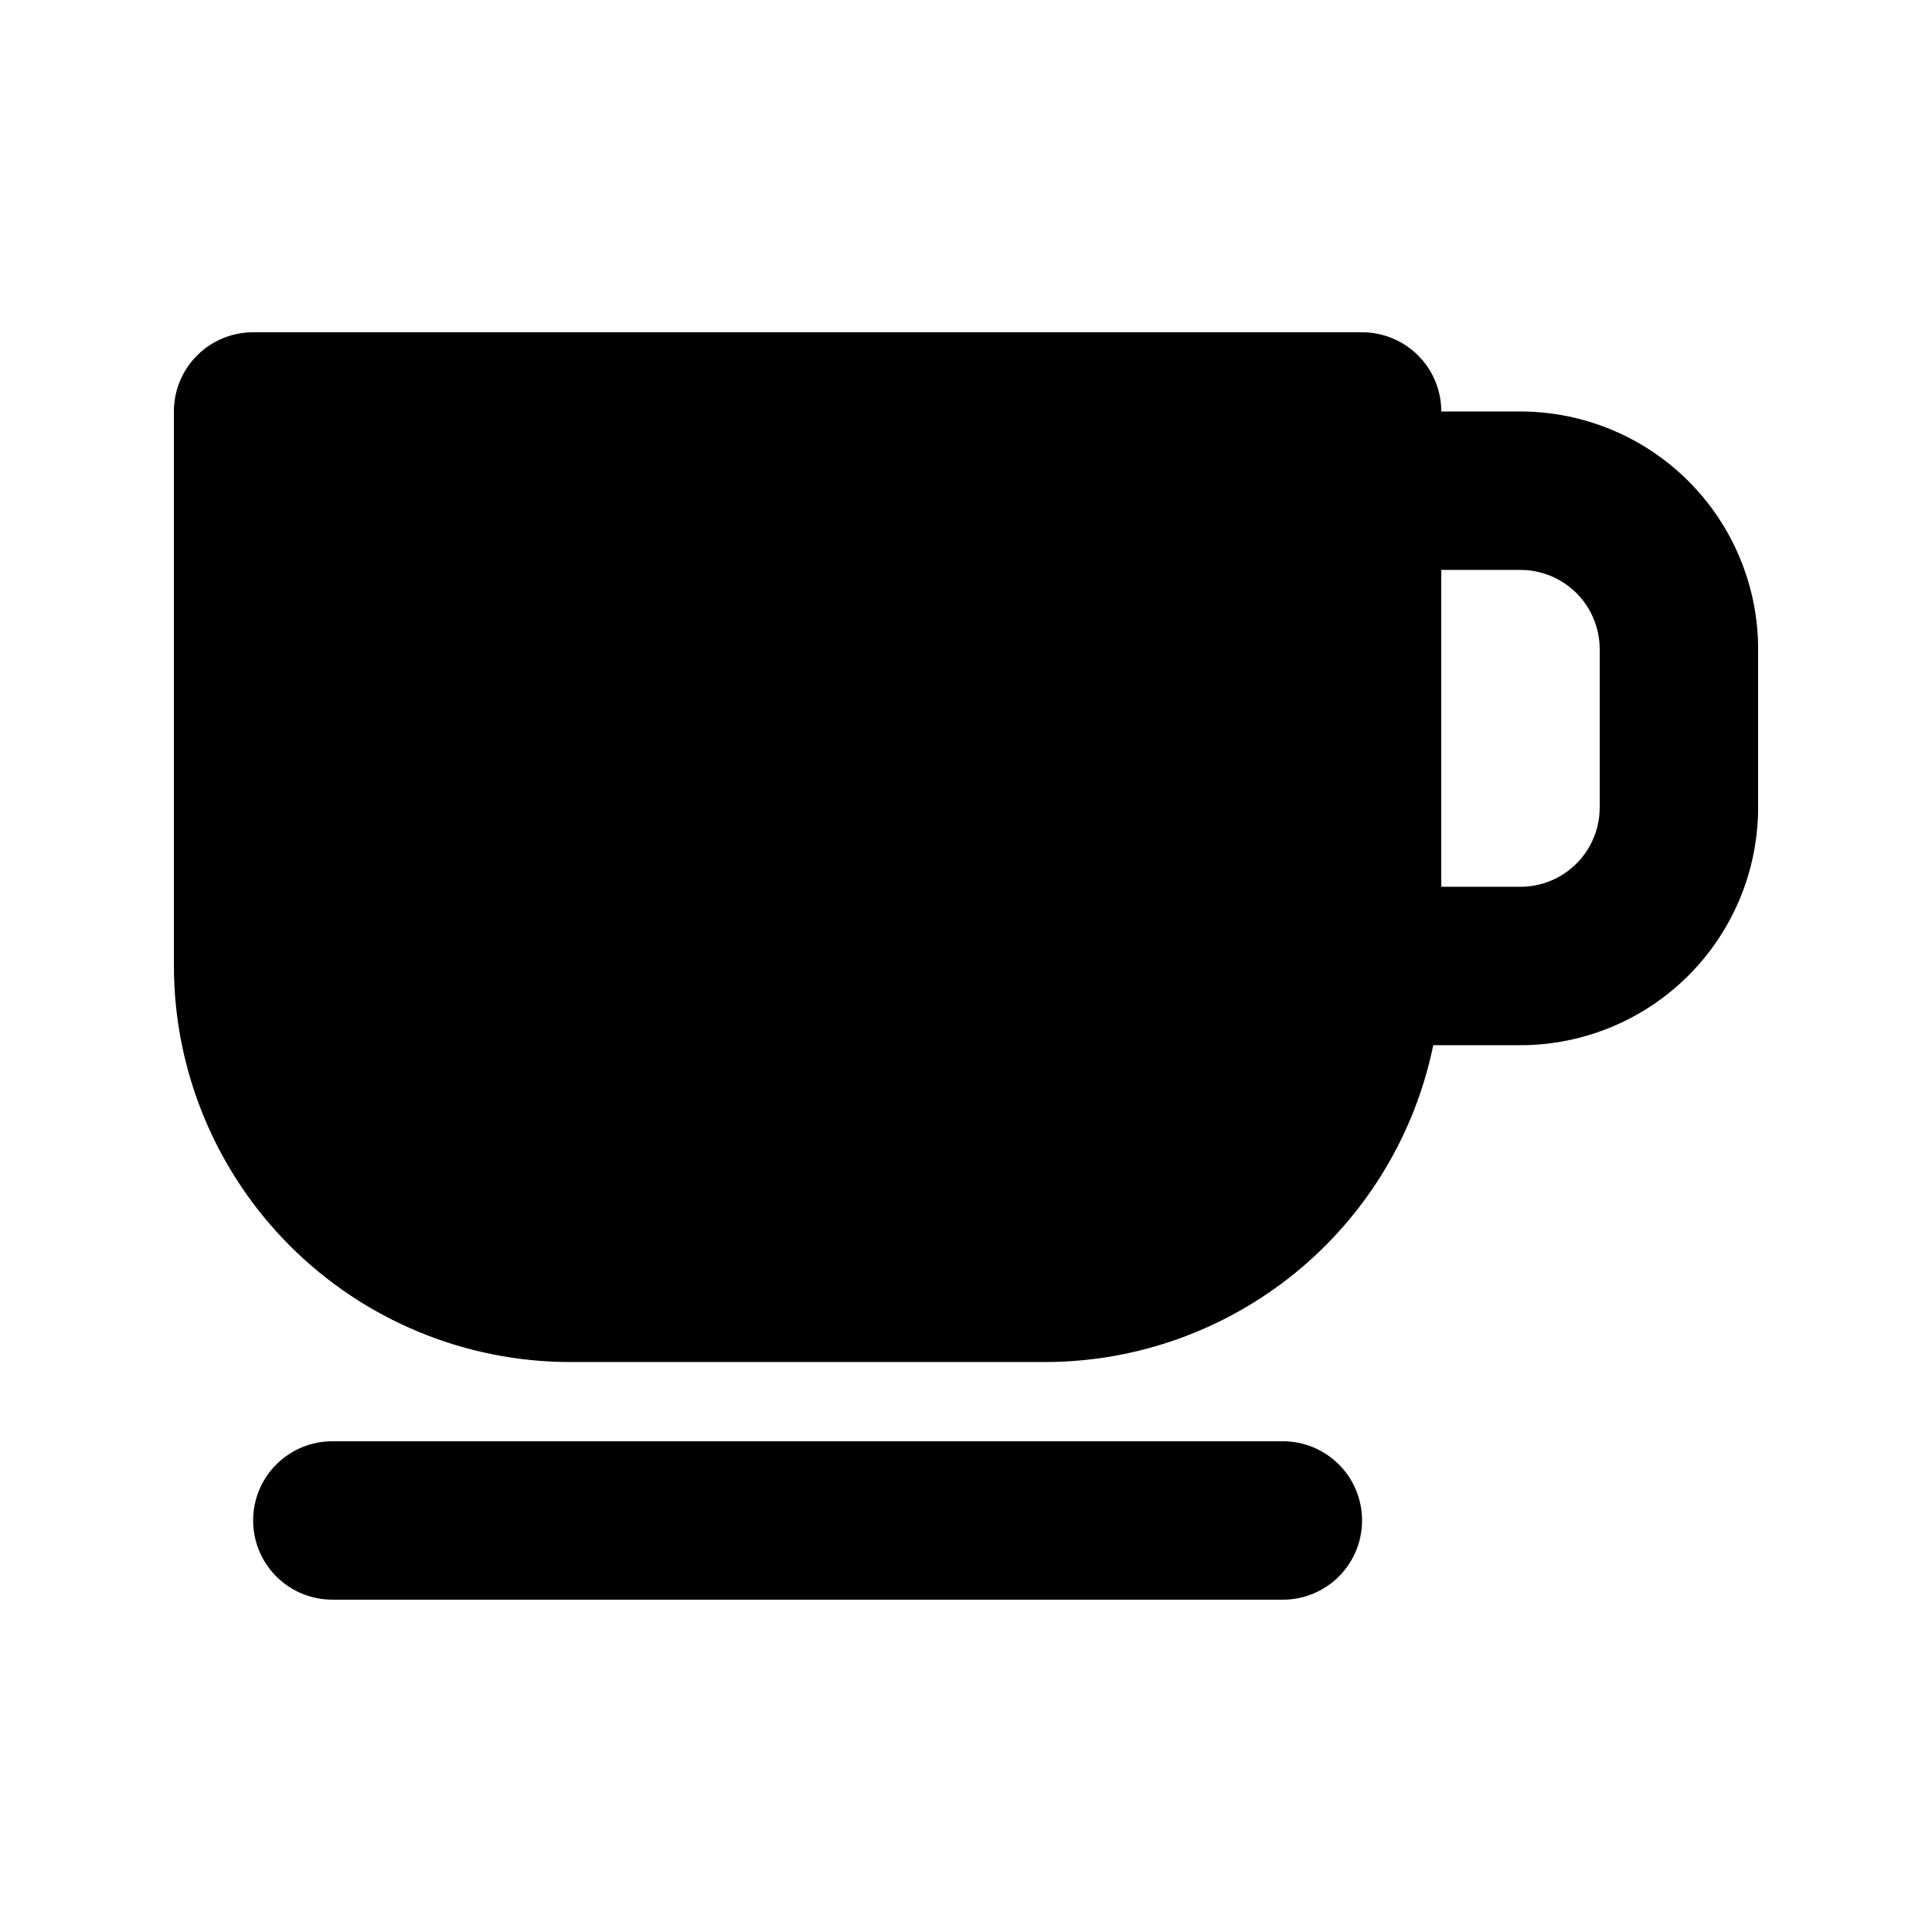 <?xml version="1.0" encoding="UTF-8"?>
<!-- Uploaded to: SVG Repo, www.svgrepo.com, Generator: SVG Repo Mixer Tools -->
<svg fill="#000000" width="800px" height="800px" version="1.1" viewBox="144 144 512 512" xmlns="http://www.w3.org/2000/svg">
 <path d="m504.96 546.94c0.004 5.57-2.207 10.91-6.144 14.848s-9.277 6.148-14.848 6.144h-251.9c-7.5 0-14.43-4-18.18-10.496-3.75-6.492-3.75-14.496 0-20.992 3.75-6.492 10.68-10.496 18.18-10.496h251.9c5.57 0 10.91 2.211 14.848 6.148s6.148 9.277 6.144 14.844zm104.96-230.91v41.984c-0.016 16.695-6.656 32.703-18.465 44.508-11.805 11.809-27.812 18.449-44.512 18.469h-23.113c-4.867 23.688-17.754 44.973-36.488 60.27-18.73 15.293-42.164 23.664-66.348 23.695h-125.95c-27.828-0.031-54.508-11.102-74.184-30.777-19.676-19.676-30.746-46.355-30.777-74.18v-146.95c-0.004-5.57 2.207-10.91 6.144-14.848s9.277-6.148 14.848-6.144h293.89c5.57-0.004 10.91 2.207 14.848 6.144s6.148 9.277 6.144 14.848h20.992c16.699 0.02 32.707 6.66 44.512 18.465 11.809 11.805 18.449 27.812 18.465 44.512zm-41.984 0c-0.004-5.566-2.215-10.906-6.152-14.84-3.934-3.938-9.273-6.148-14.84-6.152h-20.992v83.969h20.992c5.566-0.004 10.906-2.219 14.84-6.152 3.938-3.938 6.148-9.273 6.152-14.84z"/>
</svg>